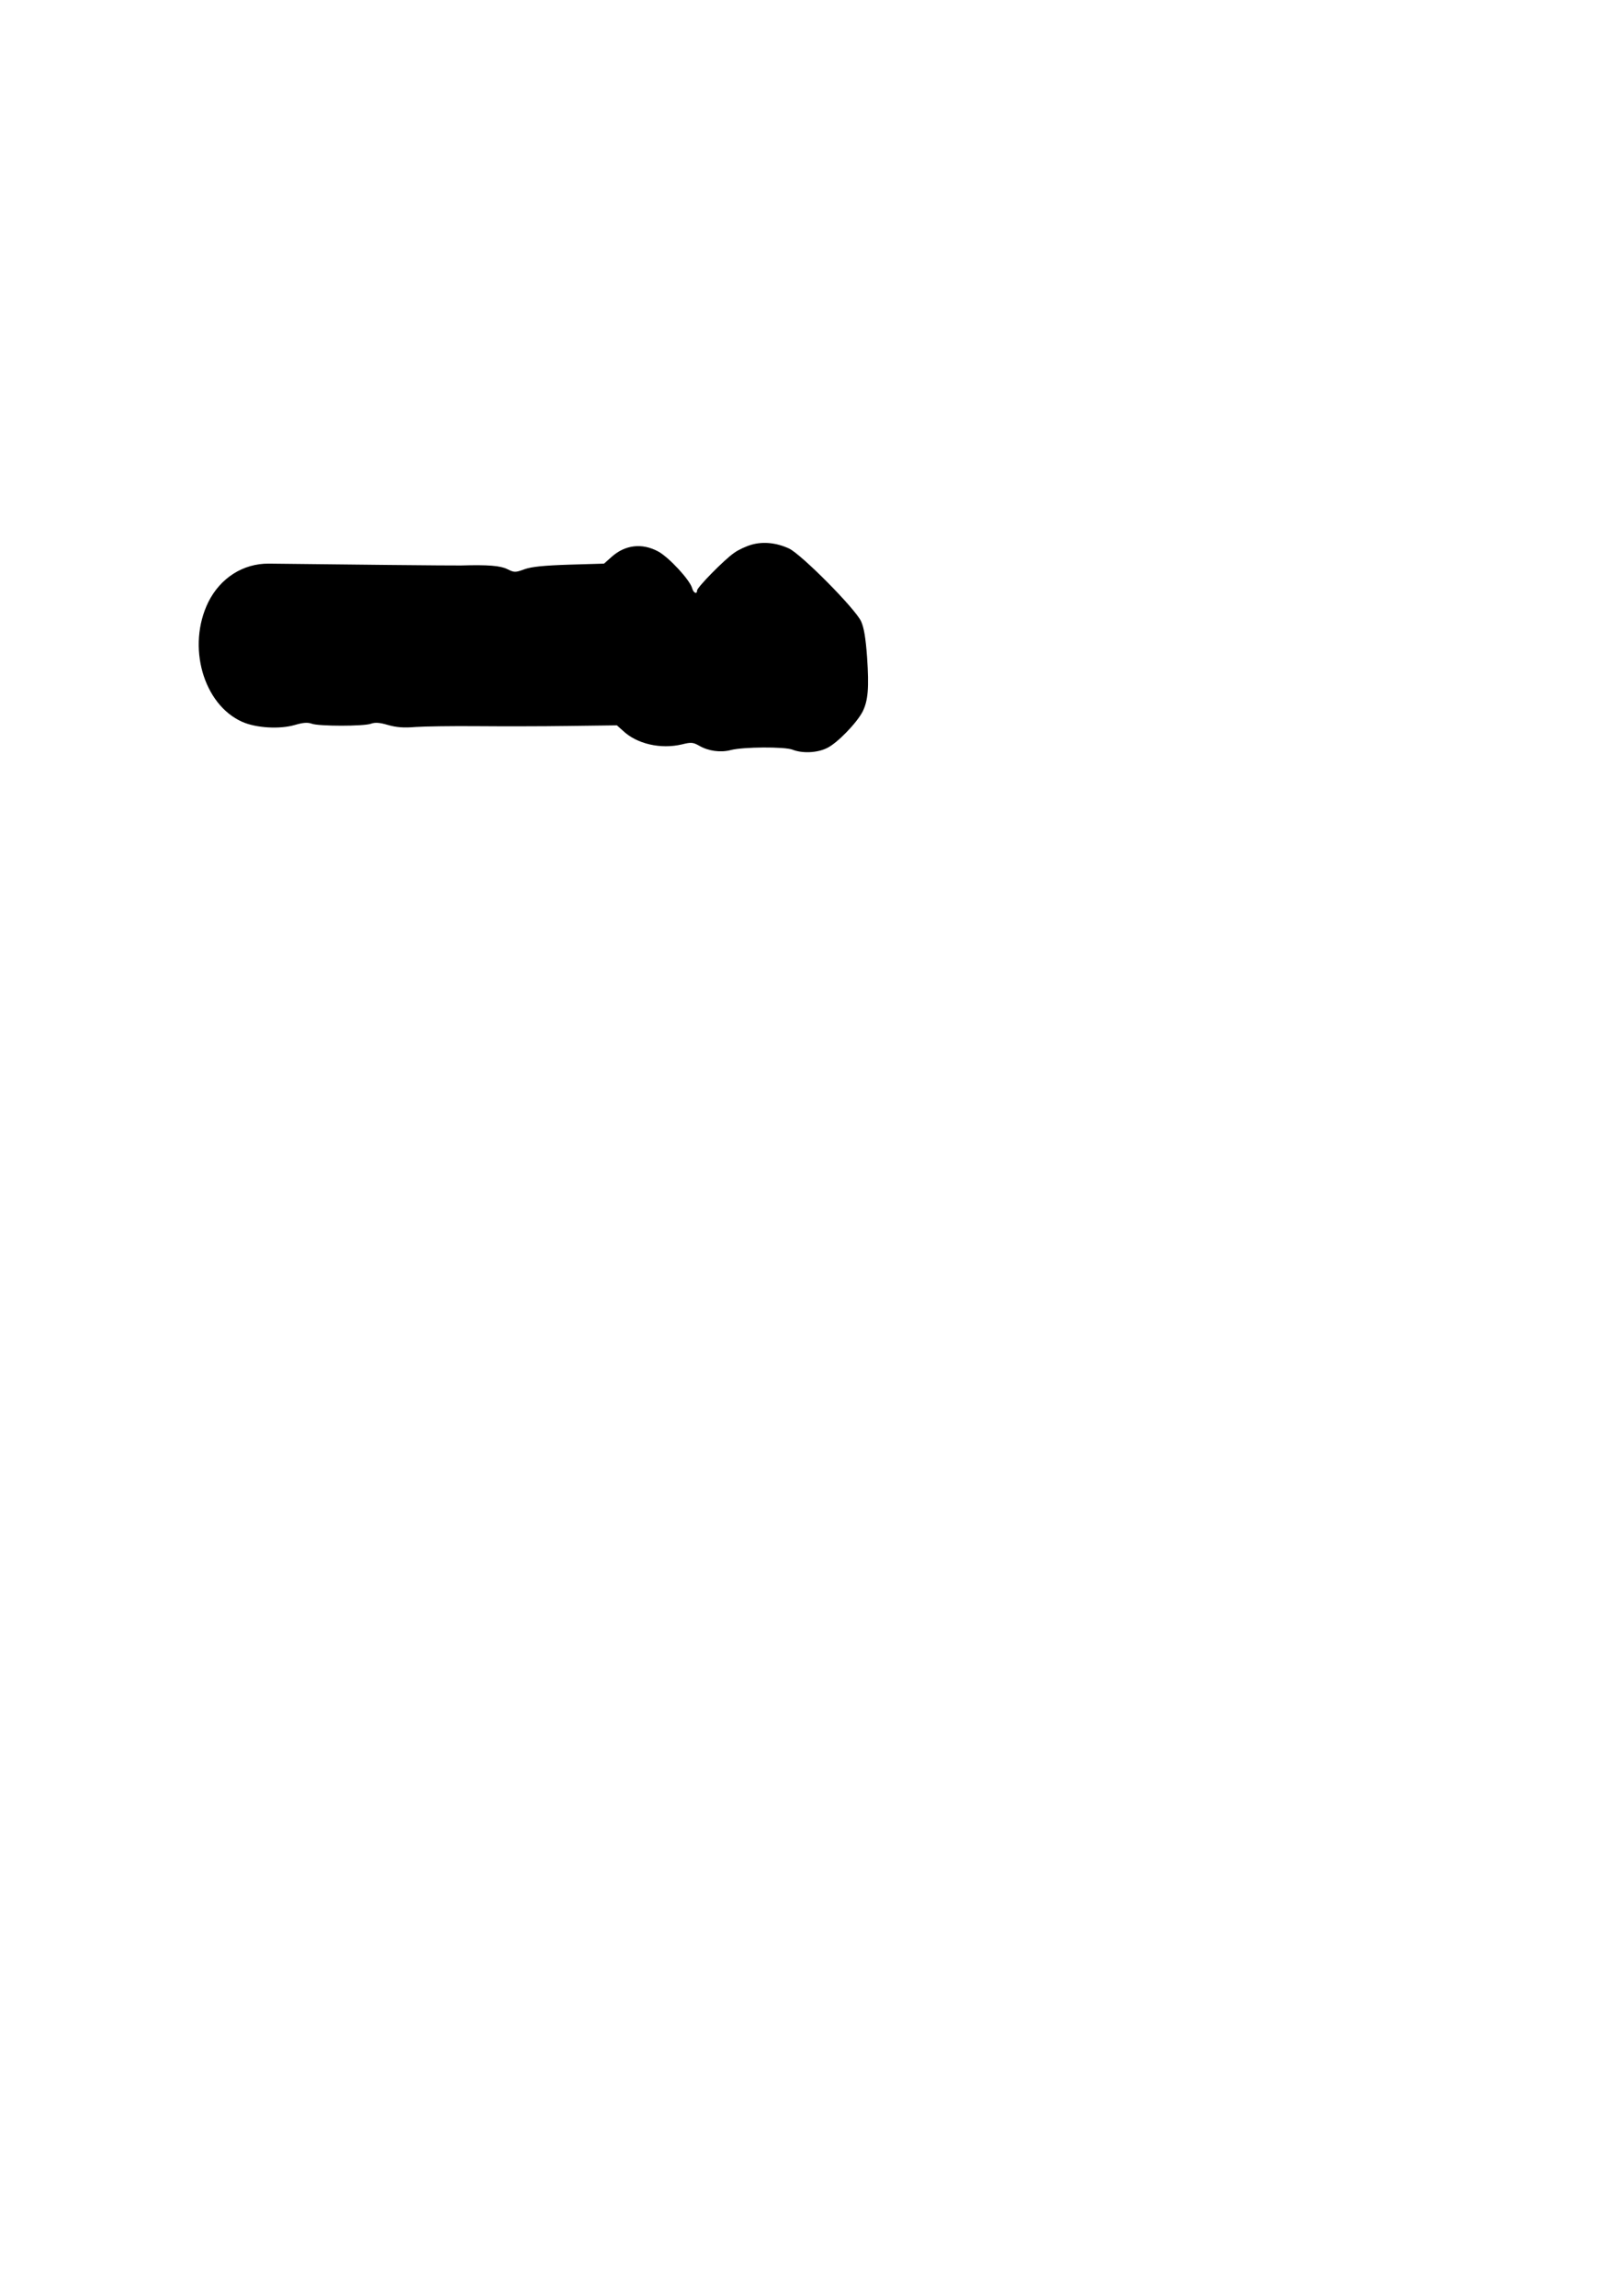 <?xml version="1.0" encoding="UTF-8" standalone="yes"?>
<svg version="1.0" xmlns="http://www.w3.org/2000/svg" width="210mm" height="297mm" viewBox="0 0 794 1123" preserveAspectRatio="xMidYMid meet">
  <g transform="translate(0,1123) scale(0.1,-0.1)" fill="#000000" stroke="none">
    <path d="M3678 8566 c-26 -7 -65 -25 -86 -40 -48 -33 -182 -169 -182 -185 0
-20 -18 -11 -24 12 -11 40 -113 151 -167 180 -79 42 -161 32 -227 -27 l-37
-33 -170 -5 c-124 -4 -183 -10 -218 -22 -46 -17 -51 -17 -85 0 -34 17 -95 22
-227 18 -24 -1 -623 5 -940 9 -126 1 -237 -70 -296 -188 -106 -216 -25 -501
166 -586 68 -30 183 -37 258 -15 41 12 62 13 82 6 34 -13 256 -13 290 0 20 7
41 6 82 -6 42 -12 77 -15 137 -10 45 3 178 5 296 4 118 -1 321 -1 452 1 l236
3 29 -26 c68 -65 185 -92 290 -67 44 11 54 10 84 -7 45 -26 104 -34 154 -21
61 16 264 17 302 2 48 -19 121 -16 169 8 49 23 145 122 174 178 27 54 32 117
22 266 -7 95 -15 143 -29 175 -28 62 -292 328 -353 357 -61 28 -125 35 -182
19z"/>
  </g>
</svg>